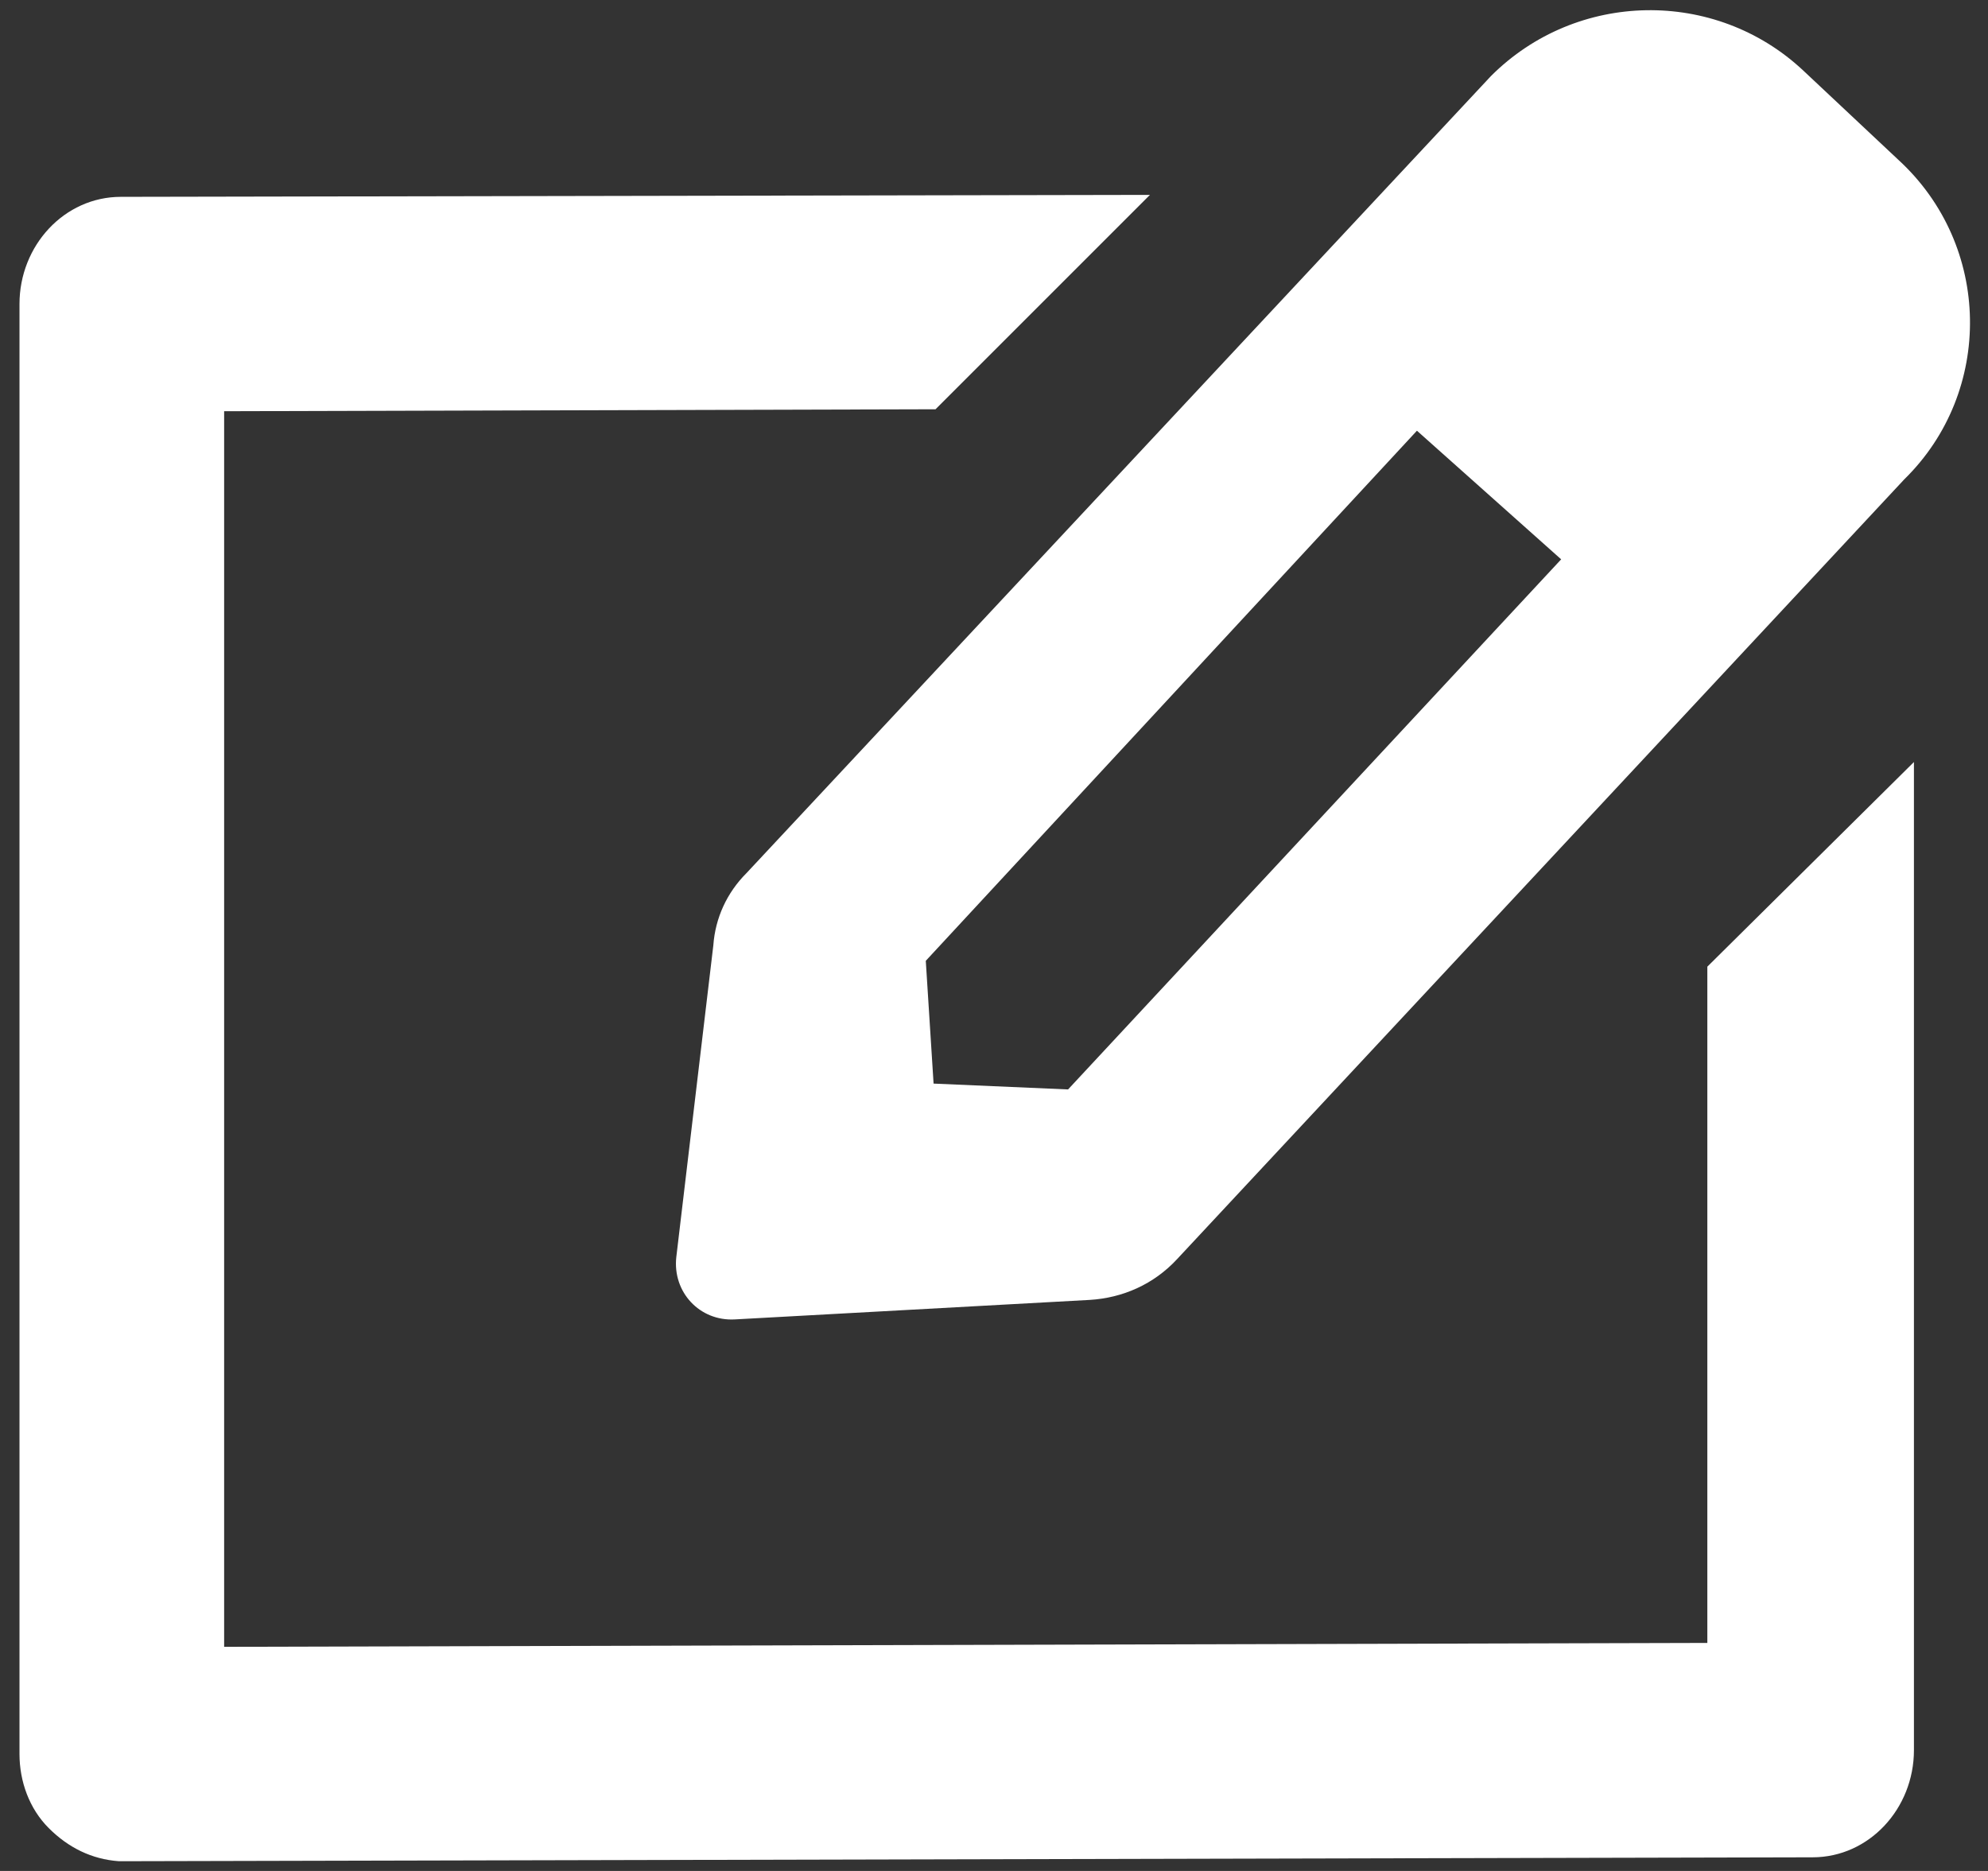 <?xml version="1.0" encoding="utf-8"?>
<!-- Generator: Adobe Illustrator 26.5.1, SVG Export Plug-In . SVG Version: 6.00 Build 0)  -->
<svg version="1.1" id="Capa_1" xmlns="http://www.w3.org/2000/svg" xmlns:xlink="http://www.w3.org/1999/xlink" x="0px" y="0px"
	 viewBox="0 0 102 96" style="enable-background:new 0 0 102 96;" xml:space="preserve">
<rect x="0" y="0" width="102" height="96" fill="#333333" stroke="none"/>
<style type="text/css">
	.st0{fill:#FFFFFF;}
	.st1{fill-rule:evenodd;clip-rule:evenodd;fill:#FFFFFF;}
	.st2{fill-rule:evenodd;clip-rule:evenodd;}
</style>
<g>
	<path class="st0" d="M87.6,49.6v34.7l-76.1,0.2V54.1v-6.7V21.1L48,21l11-11L6.2,10.1c-2.9,0-5.2,2.5-5.2,5.5v31.8v6.7V90
		c0,1.4,0.5,2.8,1.5,3.8s2.2,1.6,3.6,1.7c0.1,0,0.1,0,0.2,0c0,0,0,0,0,0l86.7-0.2c2.9,0,5.2-2.5,5.2-5.5V39.1L87.6,49.6z"/>
	<g>
		<g>
			<path class="st0" d="M97.4,8.2l-4.9-4.6c-4.5-4.2-11.6-4.1-16,0.3L38.3,44.8c-1,1-1.6,2.3-1.7,3.7l-1.9,16
				c-0.2,1.8,1.2,3.3,3,3.2l18.2-1c1.7-0.1,3.3-0.8,4.5-2.1l37.3-40C102.3,20.1,102.2,12.6,97.4,8.2z M54.8,55.9l-6.9-0.3l-0.4-6.3
				l25.2-27.2l7.4,6.6L54.8,55.9z"/>
		</g>
	</g>
</g>
</svg>
